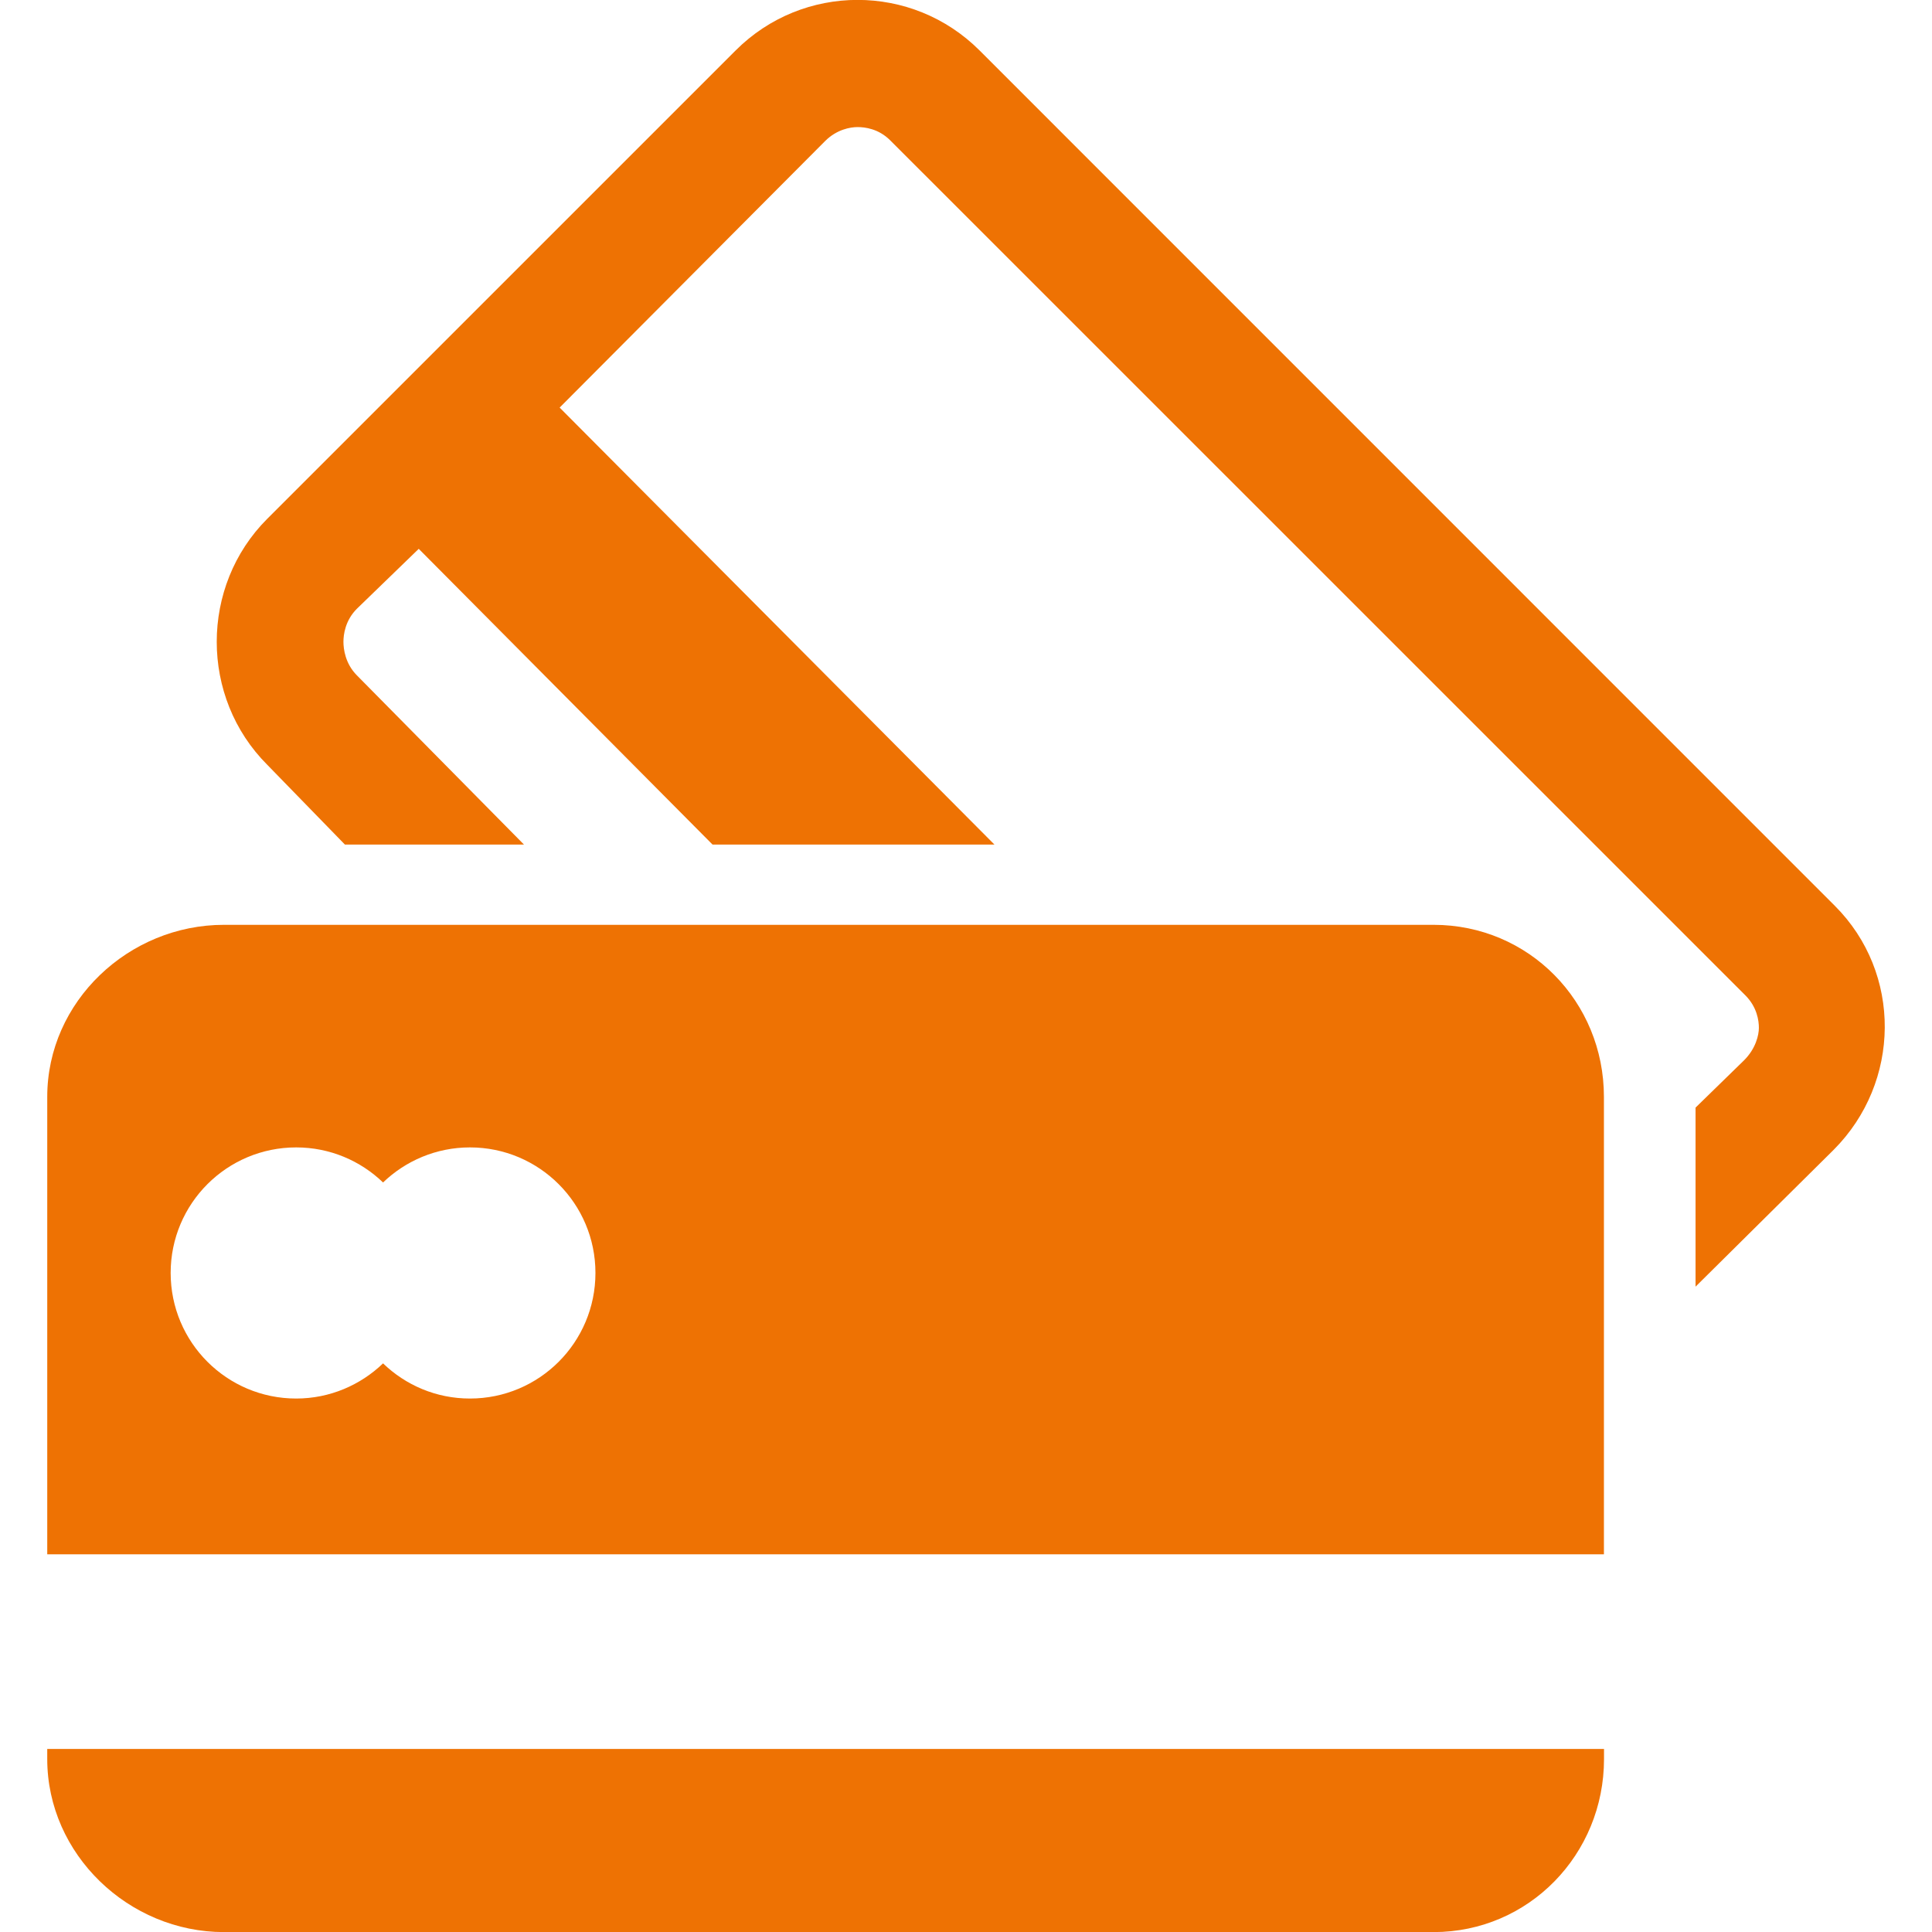 <?xml version="1.0" encoding="utf-8"?>
<!-- Generator: Adobe Illustrator 16.0.0, SVG Export Plug-In . SVG Version: 6.00 Build 0)  -->
<!DOCTYPE svg PUBLIC "-//W3C//DTD SVG 1.1//EN" "http://www.w3.org/Graphics/SVG/1.1/DTD/svg11.dtd">
<svg version="1.1" id="Capa_1" xmlns="http://www.w3.org/2000/svg" xmlns:xlink="http://www.w3.org/1999/xlink" x="0px" y="0px"
	 width="39.997px" height="39.997px" viewBox="2.28 2.28 39.997 39.997" enable-background="new 2.28 2.28 39.997 39.997"
	 xml:space="preserve">
<g>
	<g>
		<path fill="#EE7203" d="M40.264,21.031L22.56,3.325c-0.698-0.698-1.611-1.047-2.526-1.047c-0.913,0-1.828,0.349-2.525,1.047
			l-9.695,9.694c-1.396,1.395-1.396,3.7,0,5.095l1.607,1.651h3.707l-3.46-3.504c-0.242-0.244-0.278-0.548-0.278-0.695
			c0-0.147,0.036-0.441,0.278-0.683l1.281-1.241l6.083,6.123h5.836l-9.002-9.047l5.496-5.518c0.243-0.243,0.525-0.289,0.672-0.289
			c0.147,0,0.431,0.031,0.673,0.272l17.707,17.704c0.242,0.243,0.279,0.523,0.279,0.672c0,0.147-0.063,0.429-0.307,0.672
			l-1.004,0.979v3.707l2.859-2.833C41.635,24.687,41.661,22.426,40.264,21.031z"/>
		<path fill="#EE7203" d="M31.957,21.426H6.917c-1.973,0-3.659,1.588-3.659,3.561v9.471h32.227v-9.471
			C35.485,23.014,33.93,21.426,31.957,21.426z M12.009,31.233c-0.7,0-1.333-0.278-1.799-0.728c-0.467,0.449-1.101,0.728-1.798,0.728
			c-1.435,0-2.599-1.162-2.599-2.6c0-1.436,1.163-2.599,2.599-2.599c0.698,0,1.332,0.277,1.798,0.726
			c0.466-0.448,1.1-0.726,1.799-0.726c1.435,0,2.598,1.163,2.598,2.599C14.607,30.071,13.444,31.233,12.009,31.233z"/>
		<path fill="#EE7203" d="M3.258,38.696c0,1.973,1.686,3.583,3.659,3.583h25.041c1.973,0,3.529-1.61,3.529-3.583v-0.209H3.258
			V38.696z"/>
	</g>
</g>
</svg>
